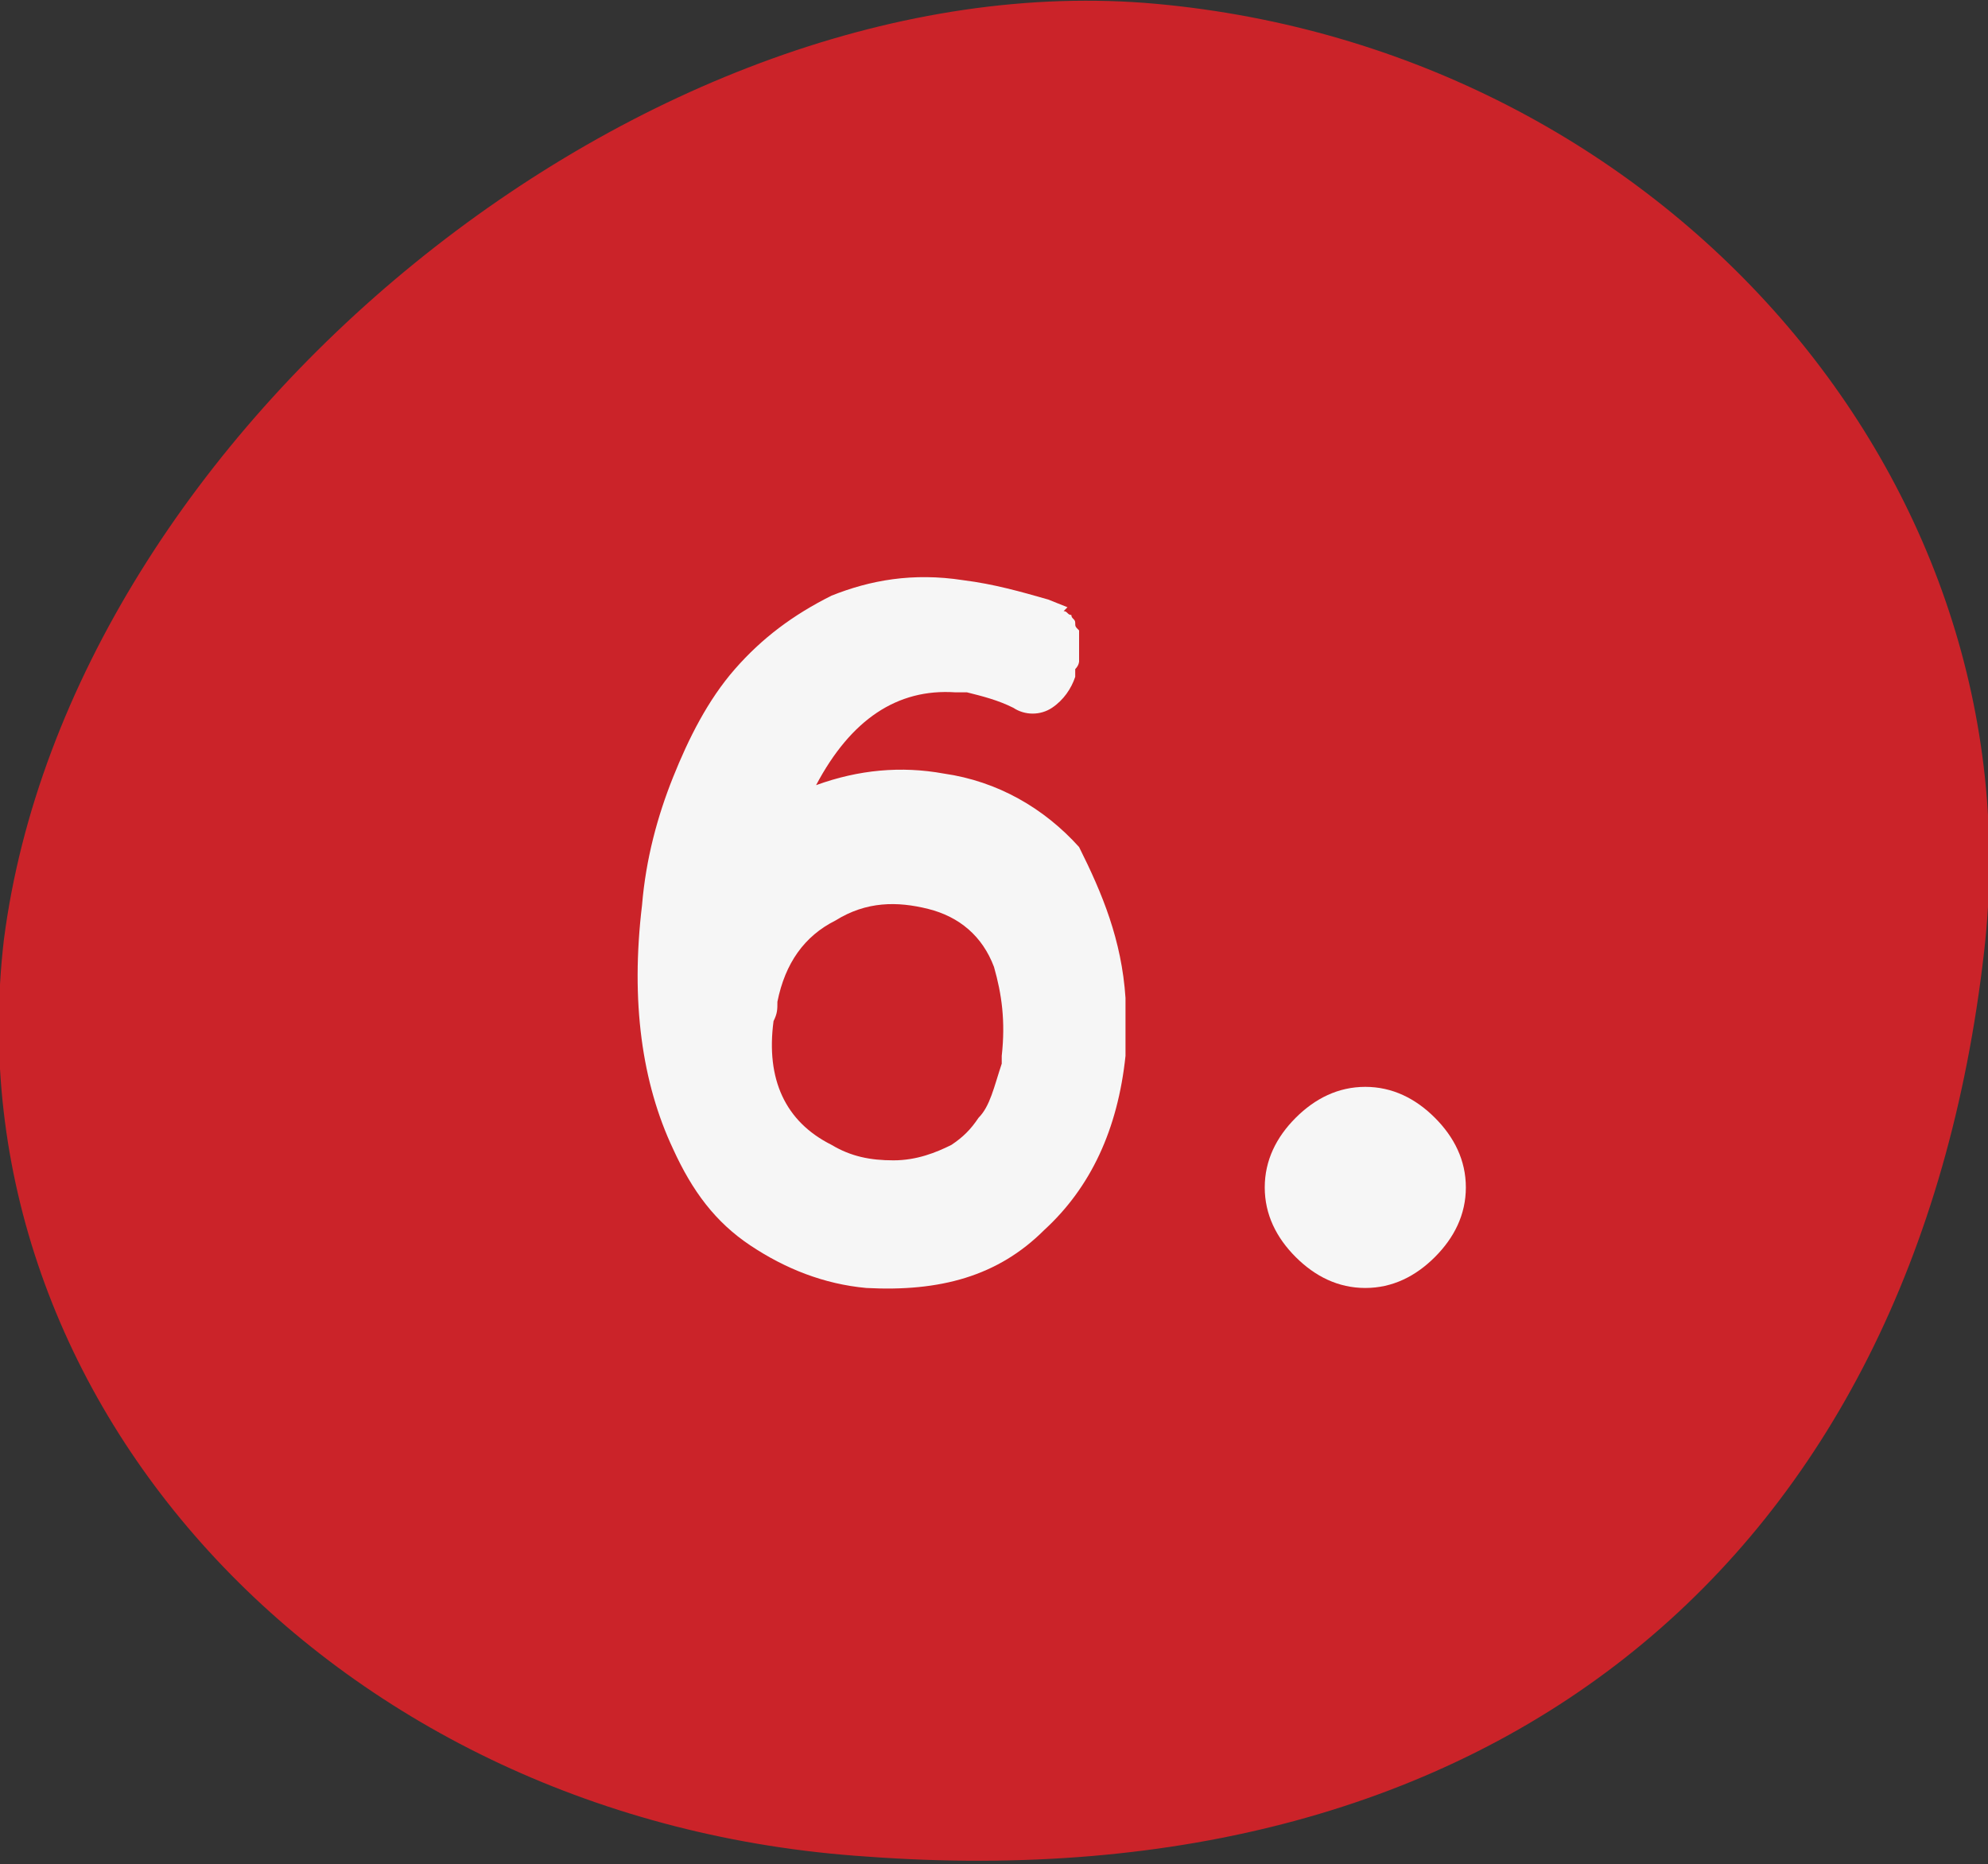 <?xml version="1.0" encoding="utf-8"?>
<!-- Generator: Adobe Illustrator 22.1.0, SVG Export Plug-In . SVG Version: 6.00 Build 0)  -->
<svg version="1.1" id="Capa_1" xmlns="http://www.w3.org/2000/svg" xmlns:xlink="http://www.w3.org/1999/xlink" x="0px" y="0px"
	 viewBox="0 0 51.4 48.2" style="enable-background:new 0 0 51.4 48.2;" xml:space="preserve">
<rect x="0" y="0" width="51.4" height="48.2" fill="#333333" stroke="none"/>
<style type="text/css">
	.st0{fill:#CB2329;}
	.st1{enable-background:new    ;}
	.st2{fill:#F6F6F6;}
</style>
<title>numero6</title>
<g id="Capa_2_1_">
	<g id="Header">
		<path class="st0" d="M29.9,0.1c13.1,1.2,22.8,12.3,21.4,24.5c-1.8,15.8-12.7,24.6-28.9,23.4C8.7,47.1-1.3,36.3,0.1,24.3
			C1.8,11.1,16.8-1.1,29.9,0.1z"/>
		<g class="st1">
			<path class="st2" d="M29.1,25.8L29.1,25.8l0,0.4c0,0.4,0,0.8,0,1.1c-0.2,1.9-0.9,3.4-2.1,4.5c-1.2,1.2-2.7,1.6-4.6,1.5
				c-1.1-0.1-2.1-0.5-3-1.1c-0.9-0.6-1.5-1.4-2-2.5c-0.8-1.7-1.1-3.8-0.8-6.3c0.1-1.2,0.4-2.3,0.8-3.3c0.4-1,0.9-2,1.6-2.8
				c0.7-0.8,1.5-1.4,2.5-1.9c1-0.4,2.1-0.6,3.4-0.4c0.8,0.1,1.5,0.3,2.2,0.5l0.5,0.2l-0.1,0.1c0.1,0,0.1,0.1,0.2,0.1
				c0,0.1,0.1,0.1,0.1,0.2s0,0.1,0.1,0.2c0,0.1,0,0.1,0,0.2c0,0.1,0,0.2,0,0.2c0,0,0,0.1,0,0.2c0,0.1,0,0.2,0,0.2c0,0,0,0.1-0.1,0.2
				c0,0.1,0,0.2,0,0.2c-0.1,0.3-0.3,0.6-0.6,0.8c-0.3,0.2-0.7,0.2-1,0c-0.4-0.2-0.8-0.3-1.2-0.4h-0.3v0c-1.5-0.1-2.7,0.7-3.6,2.4
				c1.1-0.4,2.2-0.5,3.3-0.3c1.4,0.2,2.6,0.9,3.5,1.9C28.5,23.1,29,24.3,29.1,25.8z M25.9,27.3c0.1-0.9,0-1.6-0.2-2.3
				c-0.3-0.8-0.9-1.3-1.7-1.5c-0.8-0.2-1.6-0.2-2.4,0.3c-0.8,0.4-1.3,1.1-1.5,2.1c0,0.2,0,0.3-0.1,0.5c-0.2,1.5,0.3,2.6,1.5,3.2
				c0.5,0.3,1,0.4,1.6,0.4c0.6,0,1.1-0.2,1.5-0.4c0.3-0.2,0.5-0.4,0.7-0.7c0.3-0.3,0.4-0.8,0.6-1.4L25.9,27.3z"/>
			<path class="st2" d="M33.5,28.9c0.5-0.5,1.1-0.8,1.8-0.8s1.3,0.3,1.8,0.8s0.8,1.1,0.8,1.8c0,0.7-0.3,1.3-0.8,1.8
				s-1.1,0.8-1.8,0.8S34,33,33.5,32.5s-0.8-1.1-0.8-1.8C32.7,30,33,29.4,33.5,28.9z"/>
		</g>
	</g>
</g>
</svg>
